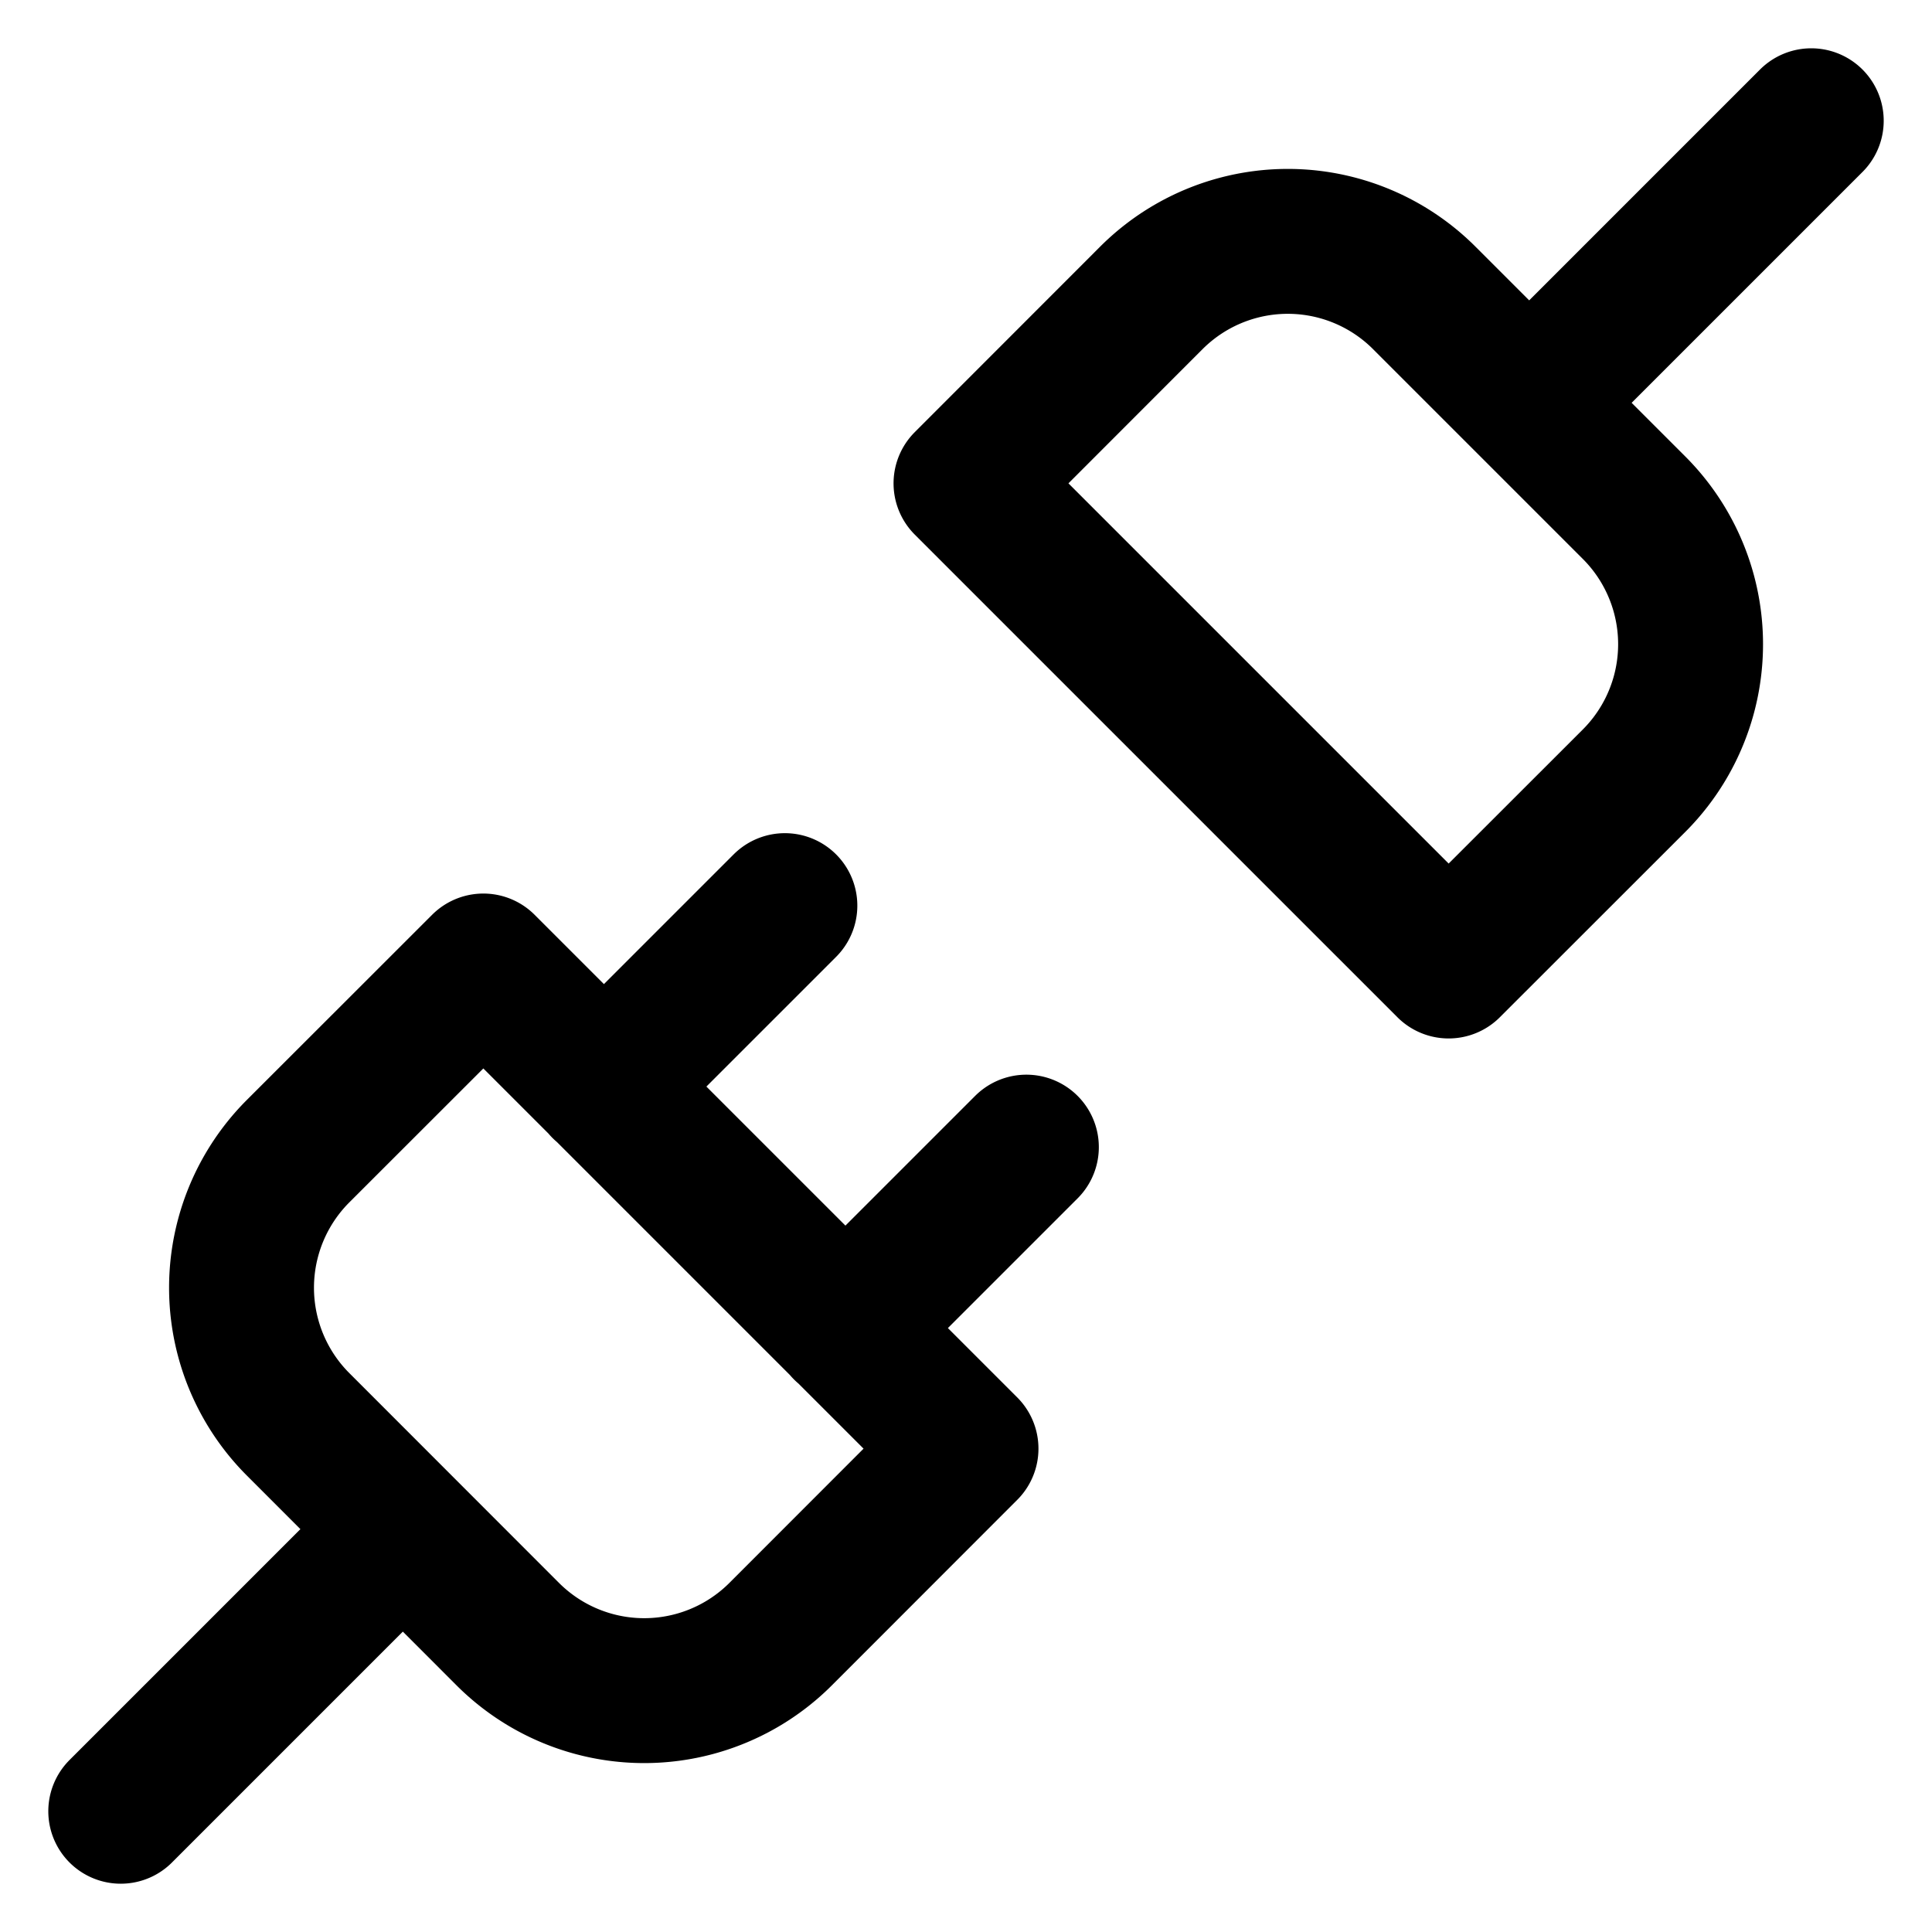 <svg xmlns="http://www.w3.org/2000/svg" width="16" height="16" fill="none"><g stroke="#000" stroke-linecap="round" stroke-linejoin="round" stroke-width="1.2" clip-path="url(#a)"><path d="m13 3 2-2M1 15l2-2M4.202 13.53a1.598 1.598 0 0 0 2.266 0L8 11.997 4.003 8 2.47 9.532a1.6 1.6 0 0 0 0 2.265l1.732 1.733ZM5 9l1.5-1.5M7 11l1.5-1.5M8 4.003 11.997 8l1.533-1.532a1.599 1.599 0 0 0 0-2.266L11.798 2.47a1.598 1.598 0 0 0-2.266 0L8 4.003Z"/></g><defs><clipPath id="a"><path fill="#fff" d="M0 0h16v16H0z"/></clipPath></defs></svg>
